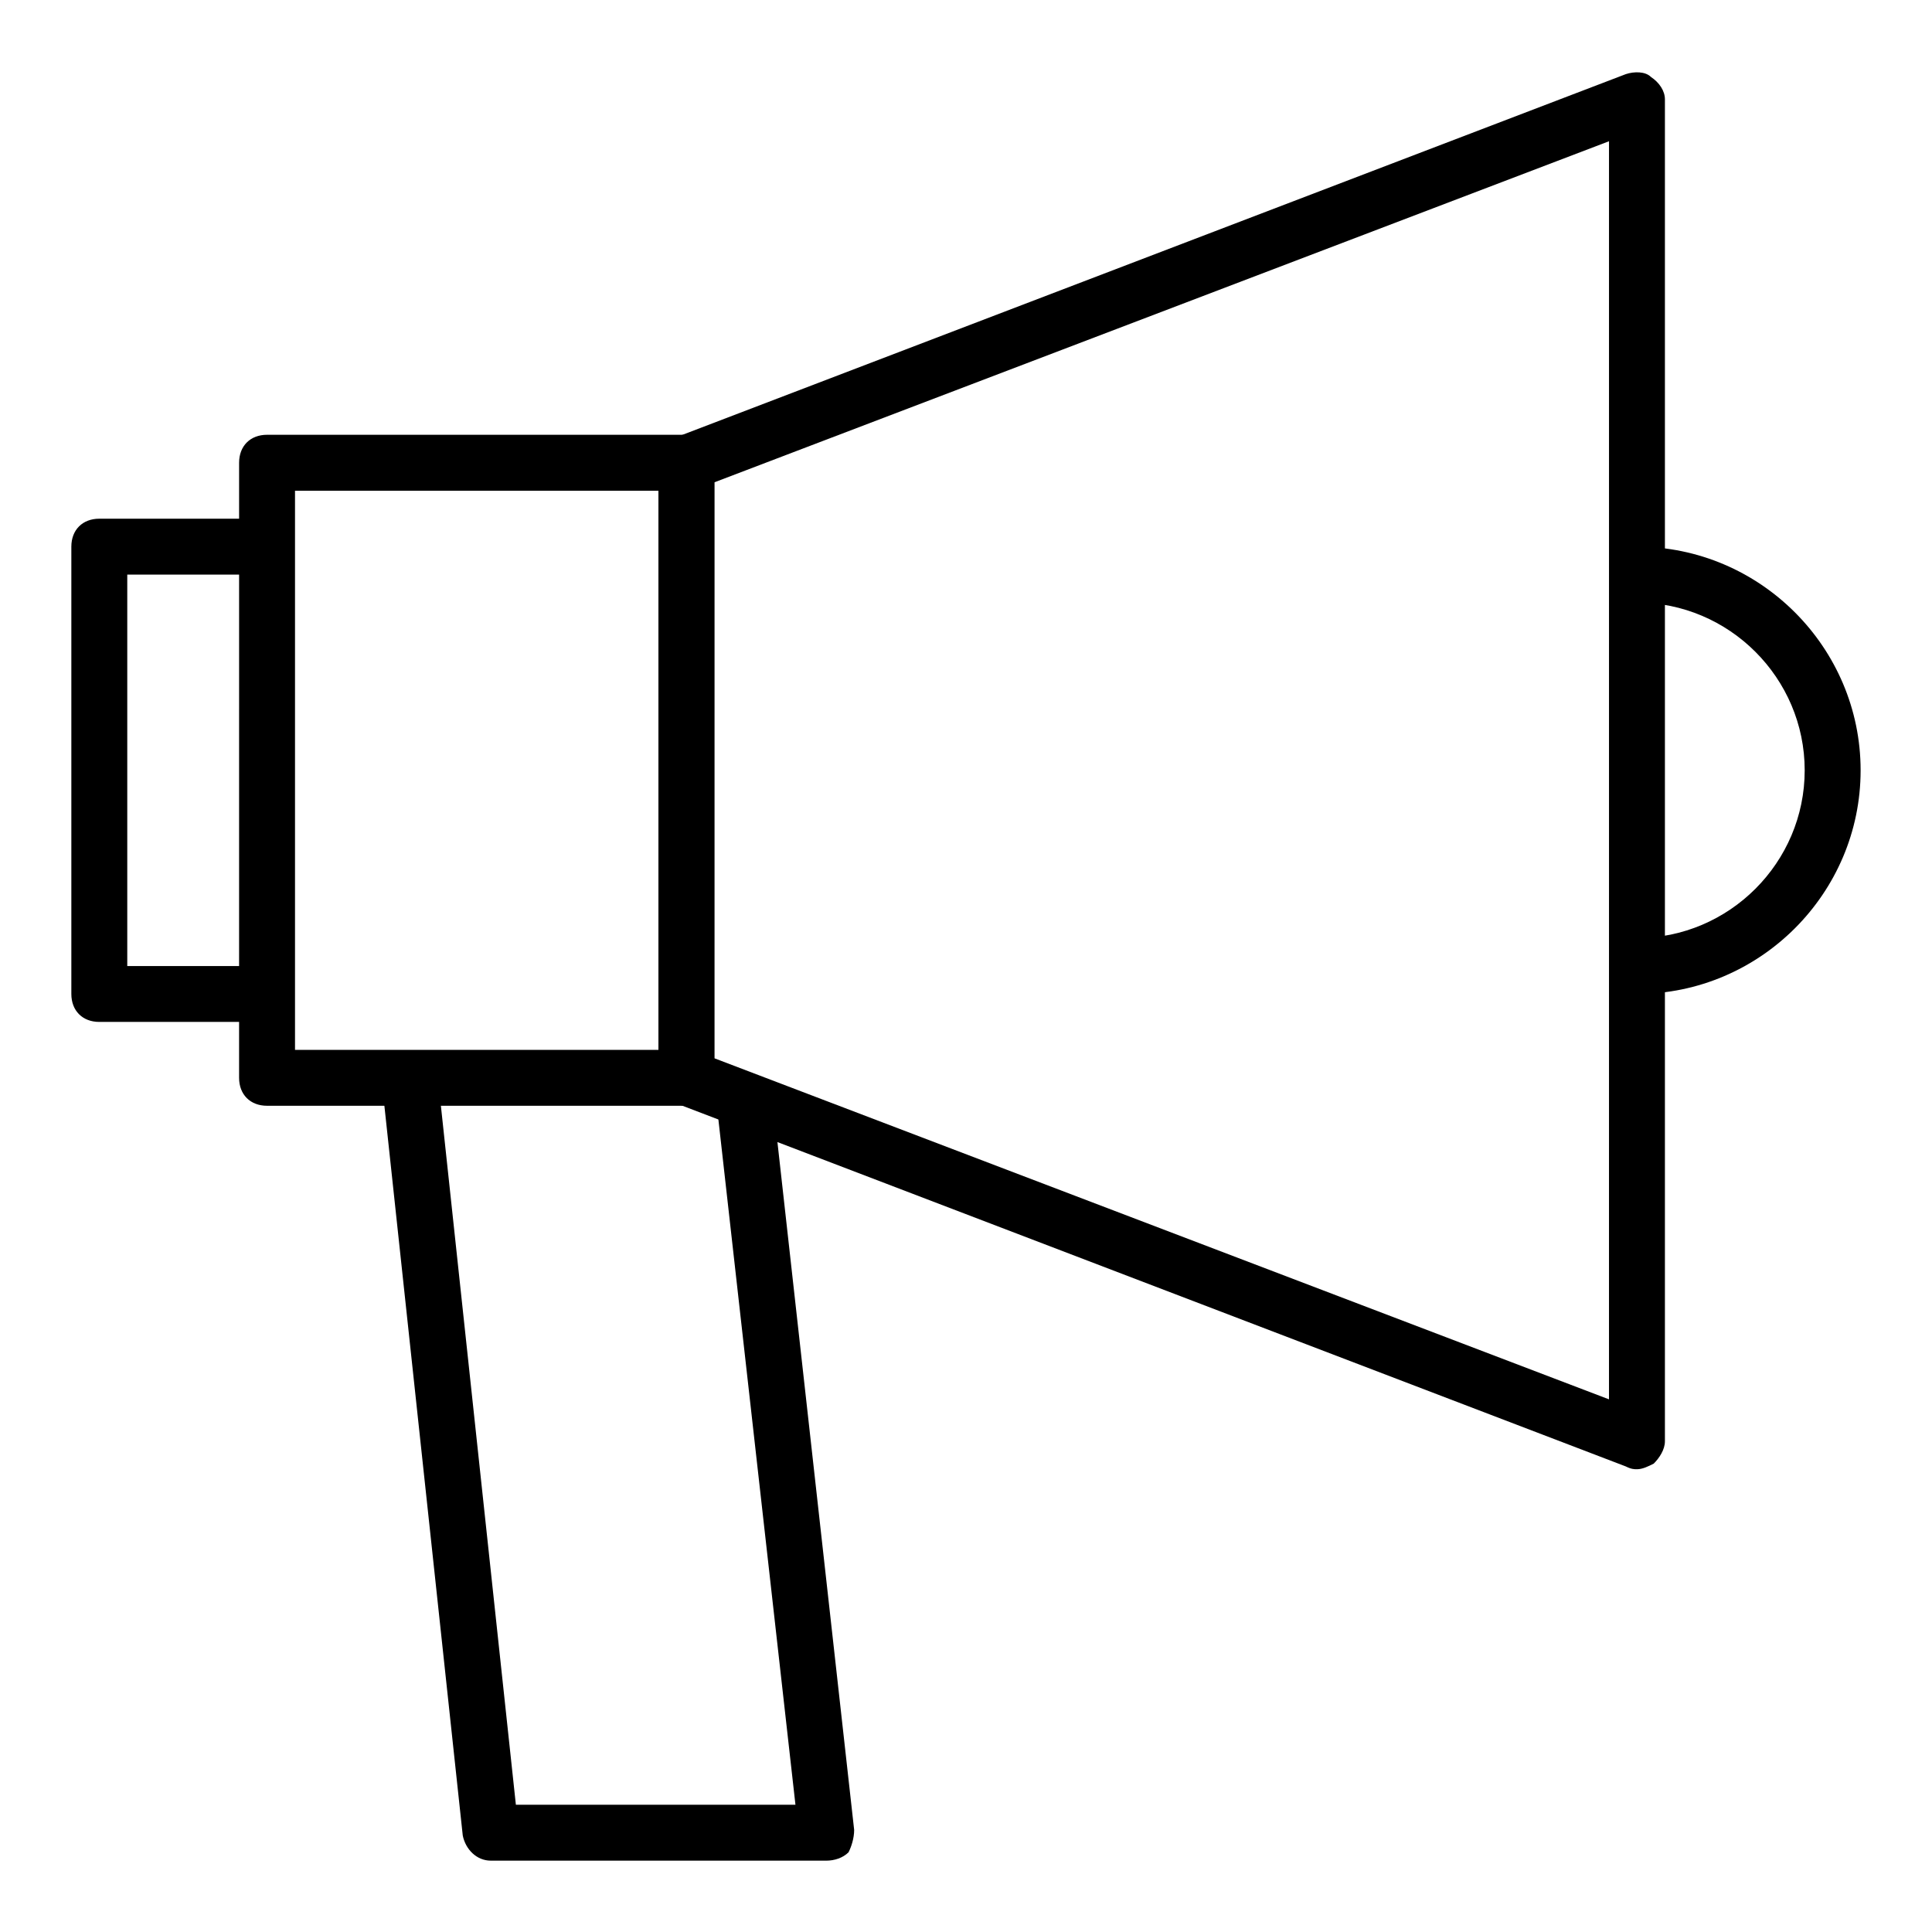 <?xml version="1.0" encoding="UTF-8"?>
<!-- The Best Svg Icon site in the world: iconSvg.co, Visit us! https://iconsvg.co -->
<svg fill="#000000" width="800px" height="800px" version="1.1" viewBox="144 144 512 512" xmlns="http://www.w3.org/2000/svg">
 <g>
  <path d="m577.81 533.36c-0.742 0-1.48 0-2.965-0.742l-251.91-96.316c-2.219-0.738-4.441-3.703-4.441-6.668v-163c0-2.965 2.223-5.926 4.445-6.668l251.91-96.316c2.223-0.742 5.188-0.742 6.668 0.742 2.223 1.48 3.703 3.703 3.703 5.926v355.63c0 2.223-1.48 4.445-2.965 5.926-1.48 0.742-2.961 1.484-4.445 1.484zm-244.5-108.91 237.09 90.391 0.004-333.41-237.09 90.391z"/>
  <path d="m325.91 437.04h-111.14c-4.445 0-7.41-2.965-7.41-7.41l0.004-163c0-4.445 2.965-7.41 7.41-7.41h111.13c4.445 0 7.41 2.965 7.41 7.41v163c-0.004 4.445-2.965 7.41-7.41 7.41zm-103.73-14.816h96.316v-148.18h-96.316z"/>
  <path d="m577.81 407.41v-14.816c24.449 0 44.453-20.004 44.453-44.453s-20.004-44.453-44.453-44.453v-14.816c32.598 0 59.273 26.672 59.273 59.273 0 32.594-26.672 59.266-59.273 59.266z"/>
  <path d="m362.95 637.09h-88.906c-3.703 0-6.668-2.965-7.41-6.668l-21.484-200.04 14.816-1.48 20.746 193.37h74.09l-20.746-184.48 14.816-1.48 21.488 192.63c0 2.223-0.742 4.445-1.48 5.926-1.484 1.484-3.707 2.227-5.93 2.227z"/>
  <path d="m214.77 414.82h-44.453c-4.445 0-7.41-2.965-7.41-7.41v-118.54c0-4.445 2.965-7.41 7.41-7.41h44.453v14.816l-37.043 0.004v103.73h37.043z"/>
 </g>
</svg>